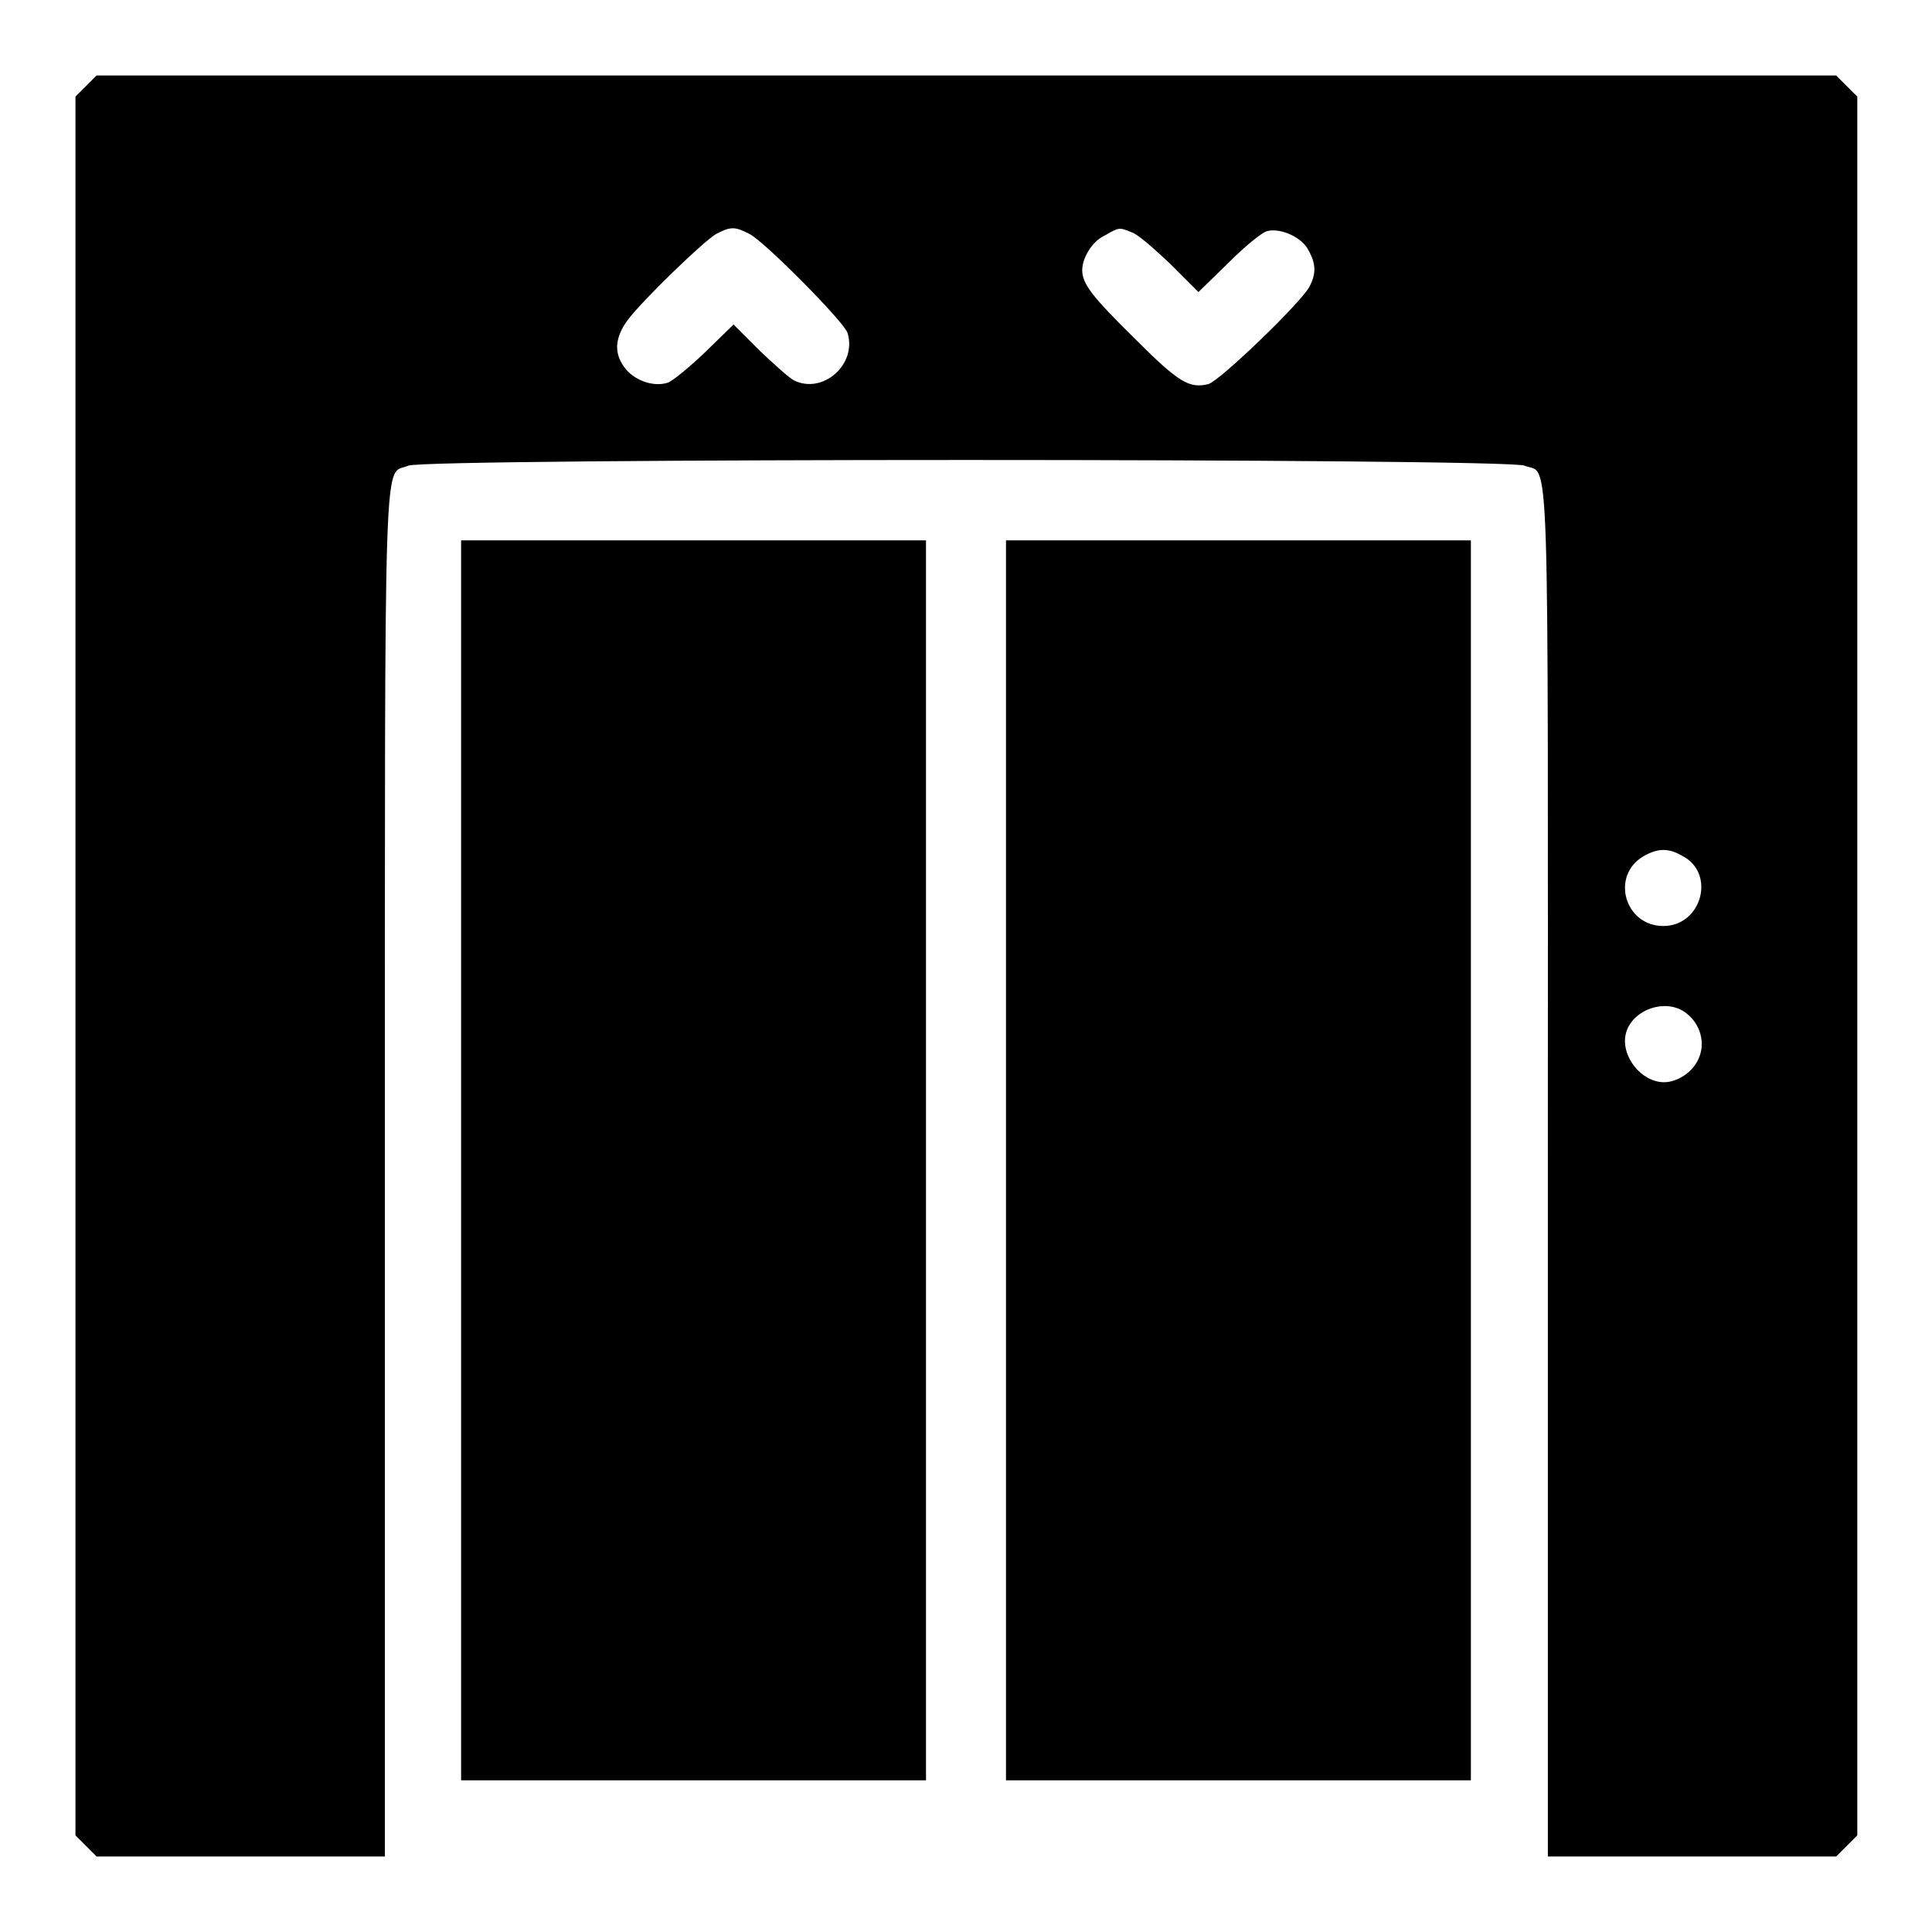 <?xml version="1.0" encoding="utf-8"?>
<!-- Svg Vector Icons : http://www.onlinewebfonts.com/icon -->
<!DOCTYPE svg PUBLIC "-//W3C//DTD SVG 1.1//EN" "http://www.w3.org/Graphics/SVG/1.1/DTD/svg11.dtd">
<svg version="1.1" xmlns="http://www.w3.org/2000/svg" xmlns:xlink="http://www.w3.org/1999/xlink" x="0px" y="0px" viewBox="0 0 256 256" enable-background="new 0 0 256 256" xml:space="preserve">
<g><g><g><path fill="#000000" d="M11.4,11.4L10,12.8V128v115.2l1.4,1.4l1.4,1.4h19.1h19.1v-90.3c0-100.2-0.2-92.5,3.1-94c2.5-1,145.4-1,147.9,0c3.4,1.4,3.1-6.2,3.1,94V246h19.1h19.1l1.4-1.4l1.4-1.4V128V12.8l-1.4-1.4l-1.4-1.4H128H12.8L11.4,11.4z M99.3,31c1.9,0.9,12.5,11.6,13,13.1c1.3,4.2-3.3,8.2-7.1,6.3c-0.6-0.3-2.6-2.1-4.5-3.9L97.2,43l-3.8,3.7c-2.1,2-4.3,3.8-4.9,4c-1.8,0.6-4.2-0.2-5.5-1.7c-1.7-2-1.6-4.1,0.1-6.5c2-2.7,10.2-10.6,11.8-11.5C96.8,30,97.4,30,99.3,31z M150,30.8c0.7,0.2,3,2.2,5.1,4.2l3.7,3.7l4-3.9c2.2-2.2,4.5-4.1,5.2-4.2c1.8-0.4,4.6,0.9,5.4,2.6c1,1.8,1,3.1,0.1,4.8c-1.1,2.1-11.9,12.5-13.4,12.9c-2.5,0.6-3.9-0.2-9.6-5.9c-5.8-5.7-7.1-7.4-7.1-9.2c0-1.7,1.4-3.9,3-4.6C148.3,30.1,148.3,30.1,150,30.8z M222.9,113.4c4.5,2.3,2.6,9.3-2.5,9.3c-5.1,0-7-6.6-2.7-9.2C219.6,112.4,221,112.3,222.9,113.4z M223.5,134.3c1.8,1.4,2.5,3.9,1.6,5.9c-0.7,1.8-2.8,3.2-4.6,3.2c-3,0-5.7-3.4-5.1-6.3C216.1,133.8,220.8,132.1,223.5,134.3z"/><path fill="#000000" d="M61.1,153.8v82.1h30.8h30.8v-82.1V71.6H91.9H61.1V153.8z"/><path fill="#000000" d="M133.3,153.8v82.1h30.8h30.8v-82.1V71.6h-30.8h-30.8V153.8z"/></g></g></g>
</svg>